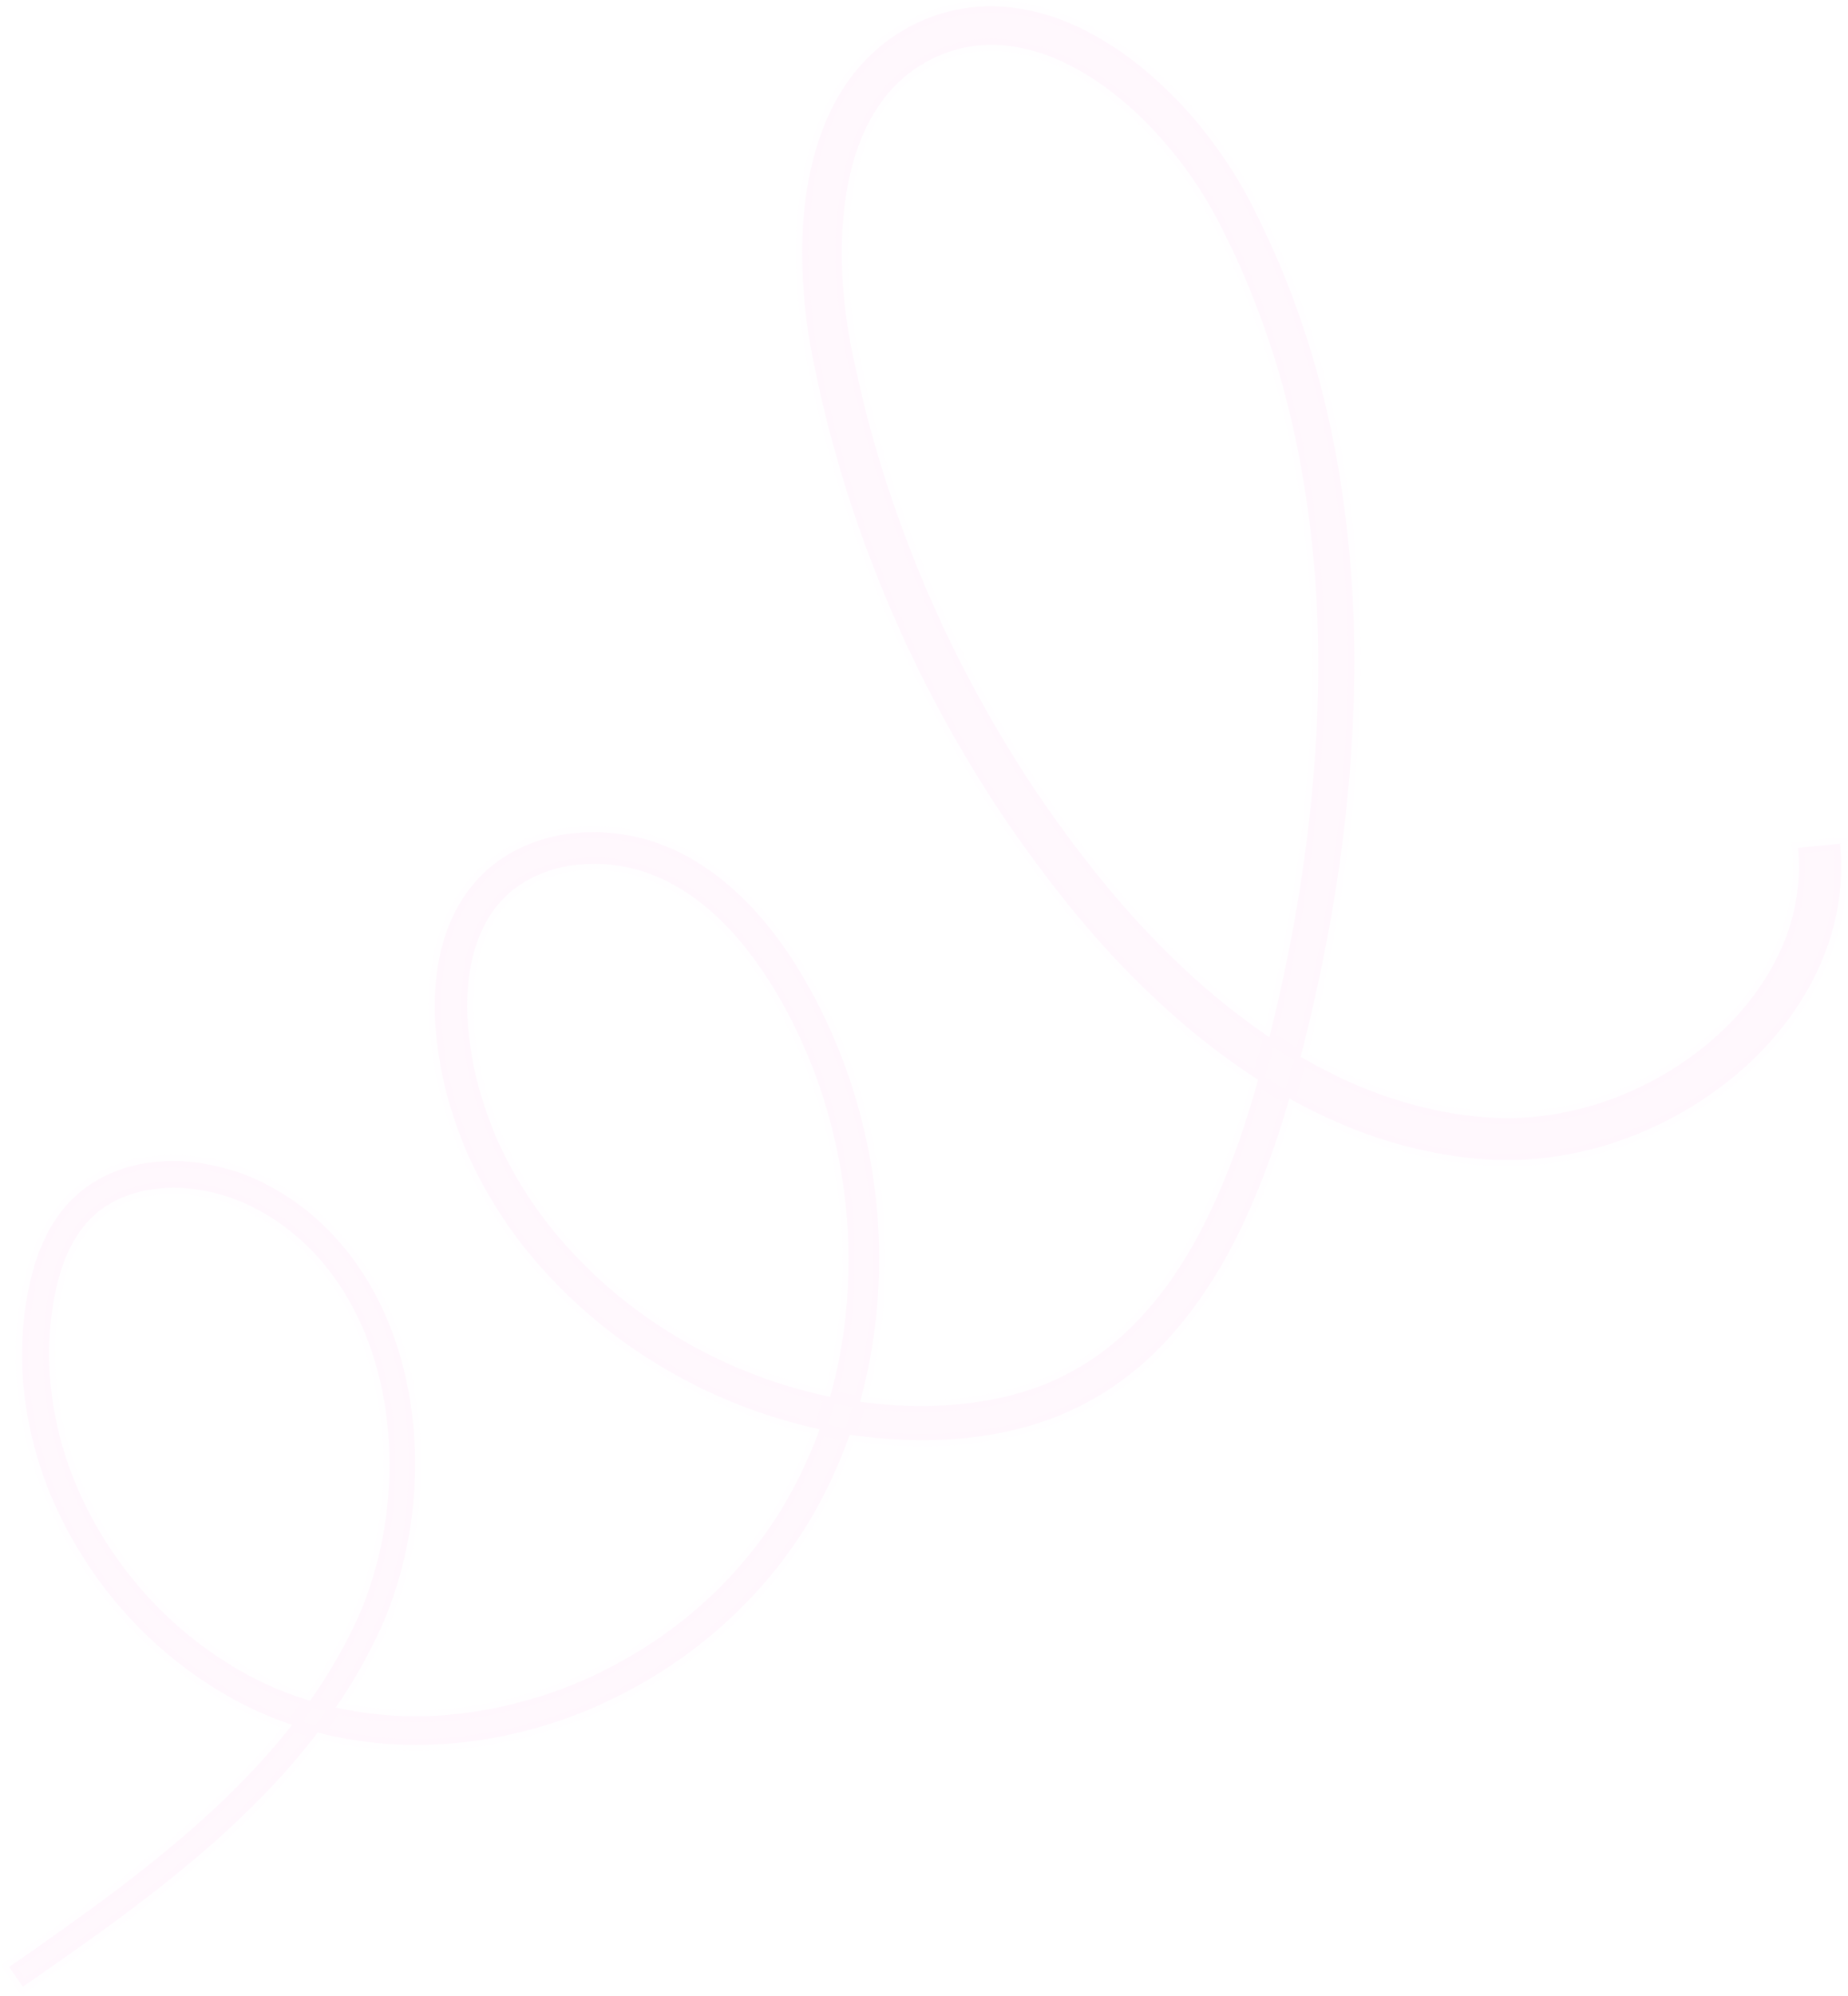<?xml version="1.0" encoding="utf-8"?>
<!-- Generator: Adobe Illustrator 28.2.0, SVG Export Plug-In . SVG Version: 6.00 Build 0)  -->
<svg version="1.1" id="Calque_1" xmlns="http://www.w3.org/2000/svg" xmlns:xlink="http://www.w3.org/1999/xlink" x="0px" y="0px"
	 viewBox="0 0 1207 1303" style="enable-background:new 0 0 1207 1303;" xml:space="preserve">
<style type="text/css">
	.st0{opacity:0.14;fill:#FECAEE;}
	.st1{fill:#FFFFFF;filter:url(#Adobe_OpacityMaskFilter);}
	
		.st2{opacity:0.14;mask:url(#path-1-outside-1_1983_42277_00000152944202387668025610000002301988360931302332_);fill:none;stroke:#FECAEE;stroke-width:8;}
</style>
<path class="st0" d="M1201.8,550.6c1.4,14.6,0.8,29.4-1.9,43.8c-2.7,14.4-7.5,28.3-13.8,41.4c-12.7,26.1-31.4,48.6-53.2,66.7
	c-21.9,18.1-46.8,32.2-73.5,41.7c-26.7,9.4-55.2,14.2-83.8,13c-28.2-1.4-55.9-7.2-82.2-16.6c-26.3-9.4-51.1-22.2-74.2-37.3
	c-23.1-15.1-44.6-32.4-64.5-51.1c-20-18.7-38.5-38.8-55.6-59.9c-17.1-21.1-33.1-43-48.1-65.6c-14.8-22.7-28.6-46.1-41.2-70.1
	c-3.1-6-6.3-12-9.3-18.1l-8.8-18.3l-8.3-18.6c-2.8-6.2-5.2-12.5-7.9-18.8c-10.2-25.1-19.2-50.7-26.9-76.7l-5.5-19.6
	c-1.9-6.5-3.3-13.1-5-19.7c-1.7-6.6-3.1-13.2-4.5-19.8c-1.4-6.6-2.9-13.2-4.1-20.1c-2.4-13.6-4.1-27.4-4.9-41.2
	c-0.9-13.8-0.9-27.8,0.1-41.8c1.1-14,3.2-28,6.9-41.8c1.8-6.9,4.2-13.8,6.8-20.5c2.7-6.7,6-13.3,9.7-19.7c3.8-6.3,8.1-12.4,13-18.1
	c5-5.6,10.4-10.9,16.3-15.6c12-9.2,25.5-16.2,40.1-20.1c7.2-2.1,14.8-3.2,22.3-3.8c3.8-0.1,7.5-0.4,11.3-0.1
	c1.9,0.1,3.8,0.1,5.6,0.3l5.6,0.6c7.4,1,14.7,2.5,21.6,4.7c7.1,2.1,13.8,4.8,20.4,7.8C730.3,30,752.5,48,771.7,68.4
	c9.5,10.2,18.3,21.1,26.2,32.6c4,5.7,7.8,11.6,11.3,17.6c1.7,3,3.6,6,5.2,9.1l2.5,4.6l2.3,4.6c12.3,24.4,22.9,49.6,31.6,75.5
	c17.5,51.7,27.3,105.6,31.5,159.7c4.2,54.1,2.3,108.4-3.6,162.1c-6,53.7-16.4,106.7-30,158.9c-6.7,26.1-14.6,52.1-24.6,77.6
	c-10,25.4-22,50.4-37.7,73.5c-7.8,11.6-16.6,22.5-26.2,32.8c-9.7,10.2-20.5,19.5-32.2,27.6c-11.7,8.1-24.4,14.8-37.6,20.1
	c-13.2,5.2-27,9-40.8,11.5c-27.7,4.9-55.7,5-83.2,1.9c-13.8-1.5-27.5-3.9-40.9-7.3c-13.4-3.4-26.7-7.4-39.6-12.4
	c-51.6-19.7-98.5-51.8-134.9-93.7c-18.2-20.9-33.4-44.6-45-70c-5.6-12.8-10.3-26-14-39.5c-3.7-13.5-5.9-27.4-7.3-41.3
	c-0.6-7-0.9-14.1-0.7-21.3c0.2-7.1,0.8-14.3,1.9-21.5c2.3-14.3,6.7-28.7,14.6-41.7c1.9-3.3,4.1-6.4,6.4-9.4c2.4-2.9,4.8-5.9,7.6-8.6
	c5.4-5.6,11.6-10.1,18.1-14c13.2-7.6,27.8-12.1,42.5-13.5l5.5-0.5l5.5-0.1l2.8-0.1c0.9,0,1.8,0.1,2.8,0.1l5.5,0.3
	c7.3,0.7,14.6,1.7,21.7,3.6c7.1,1.7,14.1,4.4,20.8,7.3c3.2,1.6,6.6,3.1,9.7,4.9l4.7,2.7l4.6,2.9c12.2,7.8,22.8,17.4,32.6,27.6
	c9.6,10.3,18.1,21.5,25.8,33.1c30,46.6,48.4,99.8,54.7,154.5c3.2,27.3,3.2,55,0.1,82.4c-1.6,13.7-3.9,27.3-7.1,40.7
	c-3.2,13.4-7.2,26.7-12.1,39.6c-9.8,25.8-22.7,50.6-39.3,72.9c-16.5,22.3-36.2,42.2-58,59.1c-21.9,16.9-46,30.8-71.5,41.5
	c-25.5,10.6-52.6,17.7-80.1,20.9c-13.8,1.6-27.7,2.2-41.6,1.7c-13.9-0.5-27.8-2.2-41.4-4.9c-27.3-5.4-53.9-15.7-77.7-30.2
	c-23.9-14.4-45.3-32.5-63.6-53.4c-18.2-20.9-33.3-44.6-44.5-70c-11.2-25.5-18.1-52.9-20.1-80.8c-0.9-14-0.6-28,1.1-42
	c1.8-13.9,4.6-27.8,9.9-41.4c2.7-6.8,5.9-13.5,10.1-19.7c2-3.2,4.4-6.2,6.8-9.1c1.3-1.4,2.5-2.9,3.9-4.2l4.2-3.9
	c1.4-1.4,3-2.4,4.5-3.6c1.6-1.1,3-2.4,4.7-3.3c3.3-2,6.5-4,10-5.5c3.4-1.7,7-2.9,10.5-4.2c1.8-0.7,3.6-1,5.4-1.5
	c1.8-0.4,3.6-1,5.4-1.3c14.6-2.8,29.4-2.7,43.6,0c7.1,1.2,14.1,3.2,21,5.4c3.4,1.3,6.8,2.4,10.1,4l5,2.3l4.7,2.5
	c12.6,6.7,24.3,15.1,34.6,24.9c10.4,9.8,19.4,20.8,27,32.7c15.3,23.8,24.8,50.7,29.7,78c4.9,27.4,5.2,55.4,1.5,82.9
	c-3.8,27.4-11.7,54.5-24.2,79.3c-12.1,24.7-27.4,47.7-44.6,68.9c-17.2,21.2-36.4,40.6-56.5,58.7c-40.4,36.2-84.5,67.1-128.4,97.4
	l-8.9-12.9c43.8-30.4,87.3-61.1,126.6-96.5c19.6-17.7,38.1-36.6,54.6-57c16.5-20.4,31-42.4,42.5-65.9c11.6-23.3,18.9-48.5,22.4-74.3
	c3.5-25.8,3.1-52.1-1.5-77.6c-4.6-25.5-13.6-50.2-27.5-71.8c-13.8-21.6-32.8-39.7-55.4-51.6l-4.2-2.2l-4.3-1.9
	c-2.8-1.4-5.9-2.3-8.8-3.5c-6-1.9-12.1-3.7-18.3-4.7c-12.4-2.3-25.1-2.3-37.2,0.1c-1.5,0.2-3,0.7-4.5,1.1c-1.5,0.4-3,0.7-4.4,1.2
	c-2.9,1.1-5.8,2-8.5,3.4c-2.8,1.2-5.4,2.8-7.9,4.3c-1.3,0.7-2.4,1.8-3.7,2.6c-1.2,0.9-2.5,1.7-3.5,2.8l-3.3,3.1
	c-1.1,1-2,2.2-3.1,3.3c-1.9,2.3-3.8,4.7-5.4,7.3c-3.4,5.1-6.1,10.7-8.4,16.5c-4.5,11.7-7.1,24.4-8.7,37.1
	c-1.5,12.8-1.8,25.7-0.9,38.6c1.9,25.7,8.3,51.1,18.8,74.8c10.5,23.7,24.6,45.7,41.7,65.2c17.1,19.5,37.2,36.3,59.4,49.6
	c44.3,26.9,97.6,36.8,149,30.5c25.7-3.1,51-9.8,75-19.8c23.9-10,46.6-23.2,67.1-39.1c20.5-15.9,38.8-34.6,54.1-55.5
	c15.3-20.8,27.5-44,36.6-68.3c4.5-12.2,8.3-24.6,11.3-37.2c3-12.6,5.1-25.5,6.6-38.4c2.8-25.8,2.8-52-0.3-77.9
	c-3.1-25.8-8.9-51.4-17.6-75.9c-8.7-24.5-20.1-48.1-34.3-69.7c-7.1-10.7-14.9-21-23.6-30.3c-8.8-9.2-18.3-17.6-28.8-24.3l-4-2.5
	l-4.1-2.3c-2.7-1.6-5.5-2.8-8.3-4.2c-5.6-2.4-11.3-4.6-17.3-6c-5.9-1.6-12-2.4-18.1-3l-4.6-0.2c-0.8,0-1.5-0.1-2.3-0.1l-2.3,0.1
	l-4.6,0.1l-4.6,0.4c-12.2,1.1-23.9,5-34.1,10.8c-5,3.1-9.9,6.5-13.9,10.8c-2.1,2-4,4.3-5.9,6.6c-1.7,2.4-3.5,4.8-4.9,7.4
	c-6.1,10.2-9.8,22-11.8,34.3c-0.9,6.1-1.4,12.4-1.6,18.7c-0.1,6.3,0.1,12.6,0.7,18.9c1.3,12.6,3.3,25.4,6.8,37.7
	c3.4,12.3,7.7,24.5,12.9,36.2c10.7,23.3,24.8,45.2,41.8,64.6c33.9,39,78,69,126.4,87.3c12.1,4.7,24.5,8.3,37,11.5
	c12.5,3.1,25.3,5.3,38.1,6.7c25.7,2.9,51.7,2.6,76.8-1.9c12.5-2.3,24.8-5.7,36.5-10.3c11.7-4.7,22.7-10.7,33.1-17.8
	c10.3-7.2,19.9-15.5,28.6-24.7c8.7-9.3,16.7-19.2,23.8-29.9c14.3-21.3,25.7-44.8,35.2-69.1c9.4-24.3,17-49.5,23.6-75.1
	c13.3-51.2,23.3-103.2,29-155.6c5.7-52.4,7.4-105.3,3.2-157.7c-4.2-52.3-13.8-104.2-30.7-153.7c-8.4-24.7-18.5-48.9-30.4-72.1
	c-5.8-11.6-12.3-22.4-19.6-32.9c-7.3-10.5-15.4-20.4-24.1-29.8c-8.7-9.3-18.1-17.9-28.1-25.6c-10-7.7-20.7-14.3-31.8-19.5
	c-5.6-2.5-11.3-4.9-17.1-6.5c-5.8-1.8-11.7-3-17.6-3.8l-4.4-0.5c-1.5-0.2-3-0.1-4.4-0.2c-3-0.2-5.9,0-8.8,0.1
	c-5.8,0.5-11.7,1.3-17.2,3c-11.3,3-22,8.7-31.3,15.8c-4.6,3.6-8.8,7.8-12.7,12.2c-3.8,4.5-7.2,9.4-10.3,14.5
	c-12.2,20.8-17.8,45.8-19.7,71.1c-1.8,25.3,0.1,51.2,4.7,76.6c1.1,6.3,2.5,12.7,4,19.1c1.4,6.4,2.8,12.8,4.4,19.2
	c1.6,6.3,3.1,12.8,4.9,19.1l5.4,18.9c7.6,25.1,16.4,49.9,26.3,74.2c2.6,6,4.9,12.2,7.7,18.1l8.1,18l8.6,17.7c2.8,5.9,6,11.7,9,17.5
	c12.3,23.2,25.6,45.8,40.1,67.8c14.5,21.8,30.1,43,46.6,63.3c33.1,40.4,71,77,114.2,105.2c21.6,14,44.5,25.8,68.6,34.3
	c24,8.5,49.1,13.7,74.2,14.8c49.5,2,100-16.7,138.3-48.6c19.1-16,35.2-35.5,45.8-57.5c10.6-21.9,15.4-46.3,12.9-70.2l28.2-2.8V550.6
	z"/>
<defs>
	<filter id="Adobe_OpacityMaskFilter" filterUnits="userSpaceOnUse" x="0.6" y="0" width="1206" height="1302.8">
		<feColorMatrix  type="matrix" values="1 0 0 0 0  0 1 0 0 0  0 0 1 0 0  0 0 0 1 0"/>
	</filter>
</defs>
<mask maskUnits="userSpaceOnUse" x="0.6" y="0" width="1206" height="1302.8" id="path-1-outside-1_1983_42277_00000152944202387668025610000002301988360931302332_">
	<rect x="0.2" class="st1" width="1207" height="1303"/>
	<path d="M1201.8,550.6c1.4,14.6,0.8,29.4-1.9,43.8c-2.7,14.4-7.5,28.3-13.8,41.4c-12.7,26.1-31.4,48.6-53.2,66.7
		c-21.9,18.1-46.8,32.2-73.5,41.7c-26.7,9.4-55.2,14.2-83.8,13c-28.2-1.4-55.9-7.2-82.2-16.6c-26.3-9.4-51.1-22.2-74.2-37.3
		c-23.1-15.1-44.6-32.4-64.5-51.1c-20-18.7-38.5-38.8-55.6-59.9c-17.1-21.1-33.1-43-48.1-65.6c-14.8-22.7-28.6-46.1-41.2-70.1
		c-3.1-6-6.3-12-9.3-18.1l-8.8-18.3l-8.3-18.6c-2.8-6.2-5.2-12.5-7.9-18.8c-10.2-25.1-19.2-50.7-26.9-76.7l-5.5-19.6
		c-1.9-6.5-3.3-13.1-5-19.7c-1.7-6.6-3.1-13.2-4.5-19.8c-1.4-6.6-2.9-13.2-4.1-20.1c-2.4-13.6-4.1-27.4-4.9-41.2
		c-0.9-13.8-0.9-27.8,0.1-41.8c1.1-14,3.2-28,6.9-41.8c1.8-6.9,4.2-13.8,6.8-20.5c2.7-6.7,6-13.3,9.7-19.7c3.8-6.3,8.1-12.4,13-18.1
		c5-5.6,10.4-10.9,16.3-15.6c12-9.2,25.5-16.2,40.1-20.1c7.2-2.1,14.8-3.2,22.3-3.8c3.8-0.1,7.5-0.4,11.3-0.1
		c1.9,0.1,3.8,0.1,5.6,0.3l5.6,0.6c7.4,1,14.7,2.5,21.6,4.7c7.1,2.1,13.8,4.8,20.4,7.8C730.3,30,752.5,48,771.7,68.4
		c9.5,10.2,18.3,21.1,26.2,32.6c4,5.7,7.8,11.6,11.3,17.6c1.7,3,3.6,6,5.2,9.1l2.5,4.6l2.3,4.6c12.3,24.4,22.9,49.6,31.6,75.5
		c17.5,51.7,27.3,105.6,31.5,159.7c4.2,54.1,2.3,108.4-3.6,162.1c-6,53.7-16.4,106.7-30,158.9c-6.7,26.1-14.6,52.1-24.6,77.6
		c-10,25.4-22,50.4-37.7,73.5c-7.8,11.6-16.6,22.5-26.2,32.8c-9.7,10.2-20.5,19.5-32.2,27.6c-11.7,8.1-24.4,14.8-37.6,20.1
		c-13.2,5.2-27,9-40.8,11.5c-27.7,4.9-55.7,5-83.2,1.9c-13.8-1.5-27.5-3.9-40.9-7.3c-13.4-3.4-26.7-7.4-39.6-12.4
		c-51.6-19.7-98.5-51.8-134.9-93.7c-18.2-20.9-33.4-44.6-45-70c-5.6-12.8-10.3-26-14-39.5c-3.7-13.5-5.9-27.4-7.3-41.3
		c-0.6-7-0.9-14.1-0.7-21.3c0.2-7.1,0.8-14.3,1.9-21.5c2.3-14.3,6.7-28.7,14.6-41.7c1.9-3.3,4.1-6.4,6.4-9.4
		c2.4-2.9,4.8-5.9,7.6-8.6c5.4-5.6,11.6-10.1,18.1-14c13.2-7.6,27.8-12.1,42.5-13.5l5.5-0.5l5.5-0.1l2.8-0.1c0.9,0,1.8,0.1,2.8,0.1
		l5.5,0.3c7.3,0.7,14.6,1.7,21.7,3.6c7.1,1.7,14.1,4.4,20.8,7.3c3.2,1.6,6.6,3.1,9.7,4.9l4.7,2.7l4.6,2.9
		c12.2,7.8,22.8,17.4,32.6,27.6c9.6,10.3,18.1,21.5,25.8,33.1c30,46.6,48.4,99.8,54.7,154.5c3.2,27.3,3.2,55,0.1,82.4
		c-1.6,13.7-3.9,27.3-7.1,40.7c-3.2,13.4-7.2,26.7-12.1,39.6c-9.8,25.8-22.7,50.6-39.3,72.9c-16.5,22.3-36.2,42.2-58,59.1
		c-21.9,16.9-46,30.8-71.5,41.5c-25.5,10.6-52.6,17.7-80.1,20.9c-13.8,1.6-27.7,2.2-41.6,1.7c-13.9-0.5-27.8-2.2-41.4-4.9
		c-27.3-5.4-53.9-15.7-77.7-30.2c-23.9-14.4-45.3-32.5-63.6-53.4c-18.2-20.9-33.3-44.6-44.5-70c-11.2-25.5-18.1-52.9-20.1-80.8
		c-0.9-14-0.6-28,1.1-42c1.8-13.9,4.6-27.8,9.9-41.4c2.7-6.8,5.9-13.5,10.1-19.7c2-3.2,4.4-6.2,6.8-9.1c1.3-1.4,2.5-2.9,3.9-4.2
		l4.2-3.9c1.4-1.4,3-2.4,4.5-3.6c1.6-1.1,3-2.4,4.7-3.3c3.3-2,6.5-4,10-5.5c3.4-1.7,7-2.9,10.5-4.2c1.8-0.7,3.6-1,5.4-1.5
		c1.8-0.4,3.6-1,5.4-1.3c14.6-2.8,29.4-2.7,43.6,0c7.1,1.2,14.1,3.2,21,5.4c3.4,1.3,6.8,2.4,10.1,4l5,2.3l4.7,2.5
		c12.6,6.7,24.3,15.1,34.6,24.9c10.4,9.8,19.4,20.8,27,32.7c15.3,23.8,24.8,50.7,29.7,78c4.9,27.4,5.2,55.4,1.5,82.9
		c-3.8,27.4-11.7,54.5-24.2,79.3c-12.1,24.7-27.4,47.7-44.6,68.9c-17.2,21.2-36.4,40.6-56.5,58.7c-40.4,36.2-84.5,67.1-128.4,97.4
		l-8.9-12.9c43.8-30.4,87.3-61.1,126.6-96.5c19.6-17.7,38.1-36.6,54.6-57c16.5-20.4,31-42.4,42.5-65.9
		c11.6-23.3,18.9-48.5,22.4-74.3c3.5-25.8,3.1-52.1-1.5-77.6c-4.6-25.5-13.6-50.2-27.5-71.8c-13.8-21.6-32.8-39.7-55.4-51.6
		l-4.2-2.2l-4.3-1.9c-2.8-1.4-5.9-2.3-8.8-3.5c-6-1.9-12.1-3.7-18.3-4.7c-12.4-2.3-25.1-2.3-37.2,0.1c-1.5,0.2-3,0.7-4.5,1.1
		c-1.5,0.4-3,0.7-4.4,1.2c-2.9,1.1-5.8,2-8.5,3.4c-2.8,1.2-5.4,2.8-7.9,4.3c-1.3,0.7-2.4,1.8-3.7,2.6c-1.2,0.9-2.5,1.7-3.5,2.8
		l-3.3,3.1c-1.1,1-2,2.2-3.1,3.3c-1.9,2.3-3.8,4.7-5.4,7.3c-3.4,5.1-6.1,10.7-8.4,16.5c-4.5,11.7-7.1,24.4-8.7,37.1
		c-1.5,12.8-1.8,25.7-0.9,38.6c1.9,25.7,8.3,51.1,18.8,74.8c10.5,23.7,24.6,45.7,41.7,65.2c17.1,19.5,37.2,36.3,59.4,49.6
		c44.3,26.9,97.6,36.8,149,30.5c25.7-3.1,51-9.8,75-19.8c23.9-10,46.6-23.2,67.1-39.1c20.5-15.9,38.8-34.6,54.1-55.5
		c15.3-20.8,27.5-44,36.6-68.3c4.5-12.2,8.3-24.6,11.3-37.2c3-12.6,5.1-25.5,6.6-38.4c2.8-25.8,2.8-52-0.3-77.9
		c-3.1-25.8-8.9-51.4-17.6-75.9c-8.7-24.5-20.1-48.1-34.3-69.7c-7.1-10.7-14.9-21-23.6-30.3c-8.8-9.2-18.3-17.6-28.8-24.3l-4-2.5
		l-4.1-2.3c-2.7-1.6-5.5-2.8-8.3-4.2c-5.6-2.4-11.3-4.6-17.3-6c-5.9-1.6-12-2.4-18.1-3l-4.6-0.2c-0.8,0-1.5-0.1-2.3-0.1l-2.3,0.1
		l-4.6,0.1l-4.6,0.4c-12.2,1.1-23.9,5-34.1,10.8c-5,3.1-9.9,6.5-13.9,10.8c-2.1,2-4,4.3-5.9,6.6c-1.7,2.4-3.5,4.8-4.9,7.4
		c-6.1,10.2-9.8,22-11.8,34.3c-0.9,6.1-1.4,12.4-1.6,18.7c-0.1,6.3,0.1,12.6,0.7,18.9c1.3,12.6,3.3,25.4,6.8,37.7
		c3.4,12.3,7.7,24.5,12.9,36.2c10.7,23.3,24.8,45.2,41.8,64.6c33.9,39,78,69,126.4,87.3c12.1,4.7,24.5,8.3,37,11.5
		c12.5,3.1,25.3,5.3,38.1,6.7c25.7,2.9,51.7,2.6,76.8-1.9c12.5-2.3,24.8-5.7,36.5-10.3c11.7-4.7,22.7-10.7,33.1-17.8
		c10.3-7.2,19.9-15.5,28.6-24.7c8.7-9.3,16.7-19.2,23.8-29.9c14.3-21.3,25.7-44.8,35.2-69.1c9.4-24.3,17-49.5,23.6-75.1
		c13.3-51.2,23.3-103.2,29-155.6c5.7-52.4,7.4-105.3,3.2-157.7c-4.2-52.3-13.8-104.2-30.7-153.7c-8.4-24.7-18.5-48.9-30.4-72.1
		c-5.8-11.6-12.3-22.4-19.6-32.9c-7.3-10.5-15.4-20.4-24.1-29.8c-8.7-9.3-18.1-17.9-28.1-25.6c-10-7.7-20.7-14.3-31.8-19.5
		c-5.6-2.5-11.3-4.9-17.1-6.5c-5.8-1.8-11.7-3-17.6-3.8l-4.4-0.5c-1.5-0.2-3-0.1-4.4-0.2c-3-0.2-5.9,0-8.8,0.1
		c-5.8,0.5-11.7,1.3-17.2,3c-11.3,3-22,8.7-31.3,15.8c-4.6,3.6-8.8,7.8-12.7,12.2c-3.8,4.5-7.2,9.4-10.3,14.5
		c-12.2,20.8-17.8,45.8-19.7,71.1c-1.8,25.3,0.1,51.2,4.7,76.6c1.1,6.3,2.5,12.7,4,19.1c1.4,6.4,2.8,12.8,4.4,19.2
		c1.6,6.3,3.1,12.8,4.9,19.1l5.4,18.9c7.6,25.1,16.4,49.9,26.3,74.2c2.6,6,4.9,12.2,7.7,18.1l8.1,18l8.6,17.7c2.8,5.9,6,11.7,9,17.5
		c12.3,23.2,25.6,45.8,40.1,67.8c14.5,21.8,30.1,43,46.6,63.3c33.1,40.4,71,77,114.2,105.2c21.6,14,44.5,25.8,68.6,34.3
		c24,8.5,49.1,13.7,74.2,14.8c49.5,2,100-16.7,138.3-48.6c19.1-16,35.2-35.5,45.8-57.5c10.6-21.9,15.4-46.3,12.9-70.2l28.2-2.8
		V550.6z"/>
</mask>
<path class="st2" d="M1201.8,550.6c1.4,14.6,0.8,29.4-1.9,43.8c-2.7,14.4-7.5,28.3-13.8,41.4c-12.7,26.1-31.4,48.6-53.2,66.7
	c-21.9,18.1-46.8,32.2-73.5,41.7c-26.7,9.4-55.2,14.2-83.8,13c-28.2-1.4-55.9-7.2-82.2-16.6c-26.3-9.4-51.1-22.2-74.2-37.3
	c-23.1-15.1-44.6-32.4-64.5-51.1c-20-18.7-38.5-38.8-55.6-59.9c-17.1-21.1-33.1-43-48.1-65.6c-14.8-22.7-28.6-46.1-41.2-70.1
	c-3.1-6-6.3-12-9.3-18.1l-8.8-18.3l-8.3-18.6c-2.8-6.2-5.2-12.5-7.9-18.8c-10.2-25.1-19.2-50.7-26.9-76.7l-5.5-19.6
	c-1.9-6.5-3.3-13.1-5-19.7c-1.7-6.6-3.1-13.2-4.5-19.8c-1.4-6.6-2.9-13.2-4.1-20.1c-2.4-13.6-4.1-27.4-4.9-41.2
	c-0.9-13.8-0.9-27.8,0.1-41.8c1.1-14,3.2-28,6.9-41.8c1.8-6.9,4.2-13.8,6.8-20.5c2.7-6.7,6-13.3,9.7-19.7c3.8-6.3,8.1-12.4,13-18.1
	c5-5.6,10.4-10.9,16.3-15.6c12-9.2,25.5-16.2,40.1-20.1c7.2-2.1,14.8-3.2,22.3-3.8c3.8-0.1,7.5-0.4,11.3-0.1
	c1.9,0.1,3.8,0.1,5.6,0.3l5.6,0.6c7.4,1,14.7,2.5,21.6,4.7c7.1,2.1,13.8,4.8,20.4,7.8C730.3,30,752.5,48,771.7,68.4
	c9.5,10.2,18.3,21.1,26.2,32.6c4,5.7,7.8,11.6,11.3,17.6c1.7,3,3.6,6,5.2,9.1l2.5,4.6l2.3,4.6c12.3,24.4,22.9,49.6,31.6,75.5
	c17.5,51.7,27.3,105.6,31.5,159.7c4.2,54.1,2.3,108.4-3.6,162.1c-6,53.7-16.4,106.7-30,158.9c-6.7,26.1-14.6,52.1-24.6,77.6
	c-10,25.4-22,50.4-37.7,73.5c-7.8,11.6-16.6,22.5-26.2,32.8c-9.7,10.2-20.5,19.5-32.2,27.6c-11.7,8.1-24.4,14.8-37.6,20.1
	c-13.2,5.2-27,9-40.8,11.5c-27.7,4.9-55.7,5-83.2,1.9c-13.8-1.5-27.5-3.9-40.9-7.3c-13.4-3.4-26.7-7.4-39.6-12.4
	c-51.6-19.7-98.5-51.8-134.9-93.7c-18.2-20.9-33.4-44.6-45-70c-5.6-12.8-10.3-26-14-39.5c-3.7-13.5-5.9-27.4-7.3-41.3
	c-0.6-7-0.9-14.1-0.7-21.3c0.2-7.1,0.8-14.3,1.9-21.5c2.3-14.3,6.7-28.7,14.6-41.7c1.9-3.3,4.1-6.4,6.4-9.4c2.4-2.9,4.8-5.9,7.6-8.6
	c5.4-5.6,11.6-10.1,18.1-14c13.2-7.6,27.8-12.1,42.5-13.5l5.5-0.5l5.5-0.1l2.8-0.1c0.9,0,1.8,0.1,2.8,0.1l5.5,0.3
	c7.3,0.7,14.6,1.7,21.7,3.6c7.1,1.7,14.1,4.4,20.8,7.3c3.2,1.6,6.6,3.1,9.7,4.9l4.7,2.7l4.6,2.9c12.2,7.8,22.8,17.4,32.6,27.6
	c9.6,10.3,18.1,21.5,25.8,33.1c30,46.6,48.4,99.8,54.7,154.5c3.2,27.3,3.2,55,0.1,82.4c-1.6,13.7-3.9,27.3-7.1,40.7
	c-3.2,13.4-7.2,26.7-12.1,39.6c-9.8,25.8-22.7,50.6-39.3,72.9c-16.5,22.3-36.2,42.2-58,59.1c-21.9,16.9-46,30.8-71.5,41.5
	c-25.5,10.6-52.6,17.7-80.1,20.9c-13.8,1.6-27.7,2.2-41.6,1.7c-13.9-0.5-27.8-2.2-41.4-4.9c-27.3-5.4-53.9-15.7-77.7-30.2
	c-23.9-14.4-45.3-32.5-63.6-53.4c-18.2-20.9-33.3-44.6-44.5-70c-11.2-25.5-18.1-52.9-20.1-80.8c-0.9-14-0.6-28,1.1-42
	c1.8-13.9,4.6-27.8,9.9-41.4c2.7-6.8,5.9-13.5,10.1-19.7c2-3.2,4.4-6.2,6.8-9.1c1.3-1.4,2.5-2.9,3.9-4.2l4.2-3.9
	c1.4-1.4,3-2.4,4.5-3.6c1.6-1.1,3-2.4,4.7-3.3c3.3-2,6.5-4,10-5.5c3.4-1.7,7-2.9,10.5-4.2c1.8-0.7,3.6-1,5.4-1.5
	c1.8-0.4,3.6-1,5.4-1.3c14.6-2.8,29.4-2.7,43.6,0c7.1,1.2,14.1,3.2,21,5.4c3.4,1.3,6.8,2.4,10.1,4l5,2.3l4.7,2.5
	c12.6,6.7,24.3,15.1,34.6,24.9c10.4,9.8,19.4,20.8,27,32.7c15.3,23.8,24.8,50.7,29.7,78c4.9,27.4,5.2,55.4,1.5,82.9
	c-3.8,27.4-11.7,54.5-24.2,79.3c-12.1,24.7-27.4,47.7-44.6,68.9c-17.2,21.2-36.4,40.6-56.5,58.7c-40.4,36.2-84.5,67.1-128.4,97.4
	l-8.9-12.9c43.8-30.4,87.3-61.1,126.6-96.5c19.6-17.7,38.1-36.6,54.6-57c16.5-20.4,31-42.4,42.5-65.9c11.6-23.3,18.9-48.5,22.4-74.3
	c3.5-25.8,3.1-52.1-1.5-77.6c-4.6-25.5-13.6-50.2-27.5-71.8c-13.8-21.6-32.8-39.7-55.4-51.6l-4.2-2.2l-4.3-1.9
	c-2.8-1.4-5.9-2.3-8.8-3.5c-6-1.9-12.1-3.7-18.3-4.7c-12.4-2.3-25.1-2.3-37.2,0.1c-1.5,0.2-3,0.7-4.5,1.1c-1.5,0.4-3,0.7-4.4,1.2
	c-2.9,1.1-5.8,2-8.5,3.4c-2.8,1.2-5.4,2.8-7.9,4.3c-1.3,0.7-2.4,1.8-3.7,2.6c-1.2,0.9-2.5,1.7-3.5,2.8l-3.3,3.1
	c-1.1,1-2,2.2-3.1,3.3c-1.9,2.3-3.8,4.7-5.4,7.3c-3.4,5.1-6.1,10.7-8.4,16.5c-4.5,11.7-7.1,24.4-8.7,37.1
	c-1.5,12.8-1.8,25.7-0.9,38.6c1.9,25.7,8.3,51.1,18.8,74.8c10.5,23.7,24.6,45.7,41.7,65.2c17.1,19.5,37.2,36.3,59.4,49.6
	c44.3,26.9,97.6,36.8,149,30.5c25.7-3.1,51-9.8,75-19.8c23.9-10,46.6-23.2,67.1-39.1c20.5-15.9,38.8-34.6,54.1-55.5
	c15.3-20.8,27.5-44,36.6-68.3c4.5-12.2,8.3-24.6,11.3-37.2c3-12.6,5.1-25.5,6.6-38.4c2.8-25.8,2.8-52-0.3-77.9
	c-3.1-25.8-8.9-51.4-17.6-75.9c-8.7-24.5-20.1-48.1-34.3-69.7c-7.1-10.7-14.9-21-23.6-30.3c-8.8-9.2-18.3-17.6-28.8-24.3l-4-2.5
	l-4.1-2.3c-2.7-1.6-5.5-2.8-8.3-4.2c-5.6-2.4-11.3-4.6-17.3-6c-5.9-1.6-12-2.4-18.1-3l-4.6-0.2c-0.8,0-1.5-0.1-2.3-0.1l-2.3,0.1
	l-4.6,0.1l-4.6,0.4c-12.2,1.1-23.9,5-34.1,10.8c-5,3.1-9.9,6.5-13.9,10.8c-2.1,2-4,4.3-5.9,6.6c-1.7,2.4-3.5,4.8-4.9,7.4
	c-6.1,10.2-9.8,22-11.8,34.3c-0.9,6.1-1.4,12.4-1.6,18.7c-0.1,6.3,0.1,12.6,0.7,18.9c1.3,12.6,3.3,25.4,6.8,37.7
	c3.4,12.3,7.7,24.5,12.9,36.2c10.7,23.3,24.8,45.2,41.8,64.6c33.9,39,78,69,126.4,87.3c12.1,4.7,24.5,8.3,37,11.5
	c12.5,3.1,25.3,5.3,38.1,6.7c25.7,2.9,51.7,2.6,76.8-1.9c12.5-2.3,24.8-5.7,36.5-10.3c11.7-4.7,22.7-10.7,33.1-17.8
	c10.3-7.2,19.9-15.5,28.6-24.7c8.7-9.3,16.7-19.2,23.8-29.9c14.3-21.3,25.7-44.8,35.2-69.1c9.4-24.3,17-49.5,23.6-75.1
	c13.3-51.2,23.3-103.2,29-155.6c5.7-52.4,7.4-105.3,3.2-157.7c-4.2-52.3-13.8-104.2-30.7-153.7c-8.4-24.7-18.5-48.9-30.4-72.1
	c-5.8-11.6-12.3-22.4-19.6-32.9c-7.3-10.5-15.4-20.4-24.1-29.8c-8.7-9.3-18.1-17.9-28.1-25.6c-10-7.7-20.7-14.3-31.8-19.5
	c-5.6-2.5-11.3-4.9-17.1-6.5c-5.8-1.8-11.7-3-17.6-3.8l-4.4-0.5c-1.5-0.2-3-0.1-4.4-0.2c-3-0.2-5.9,0-8.8,0.1
	c-5.8,0.5-11.7,1.3-17.2,3c-11.3,3-22,8.7-31.3,15.8c-4.6,3.6-8.8,7.8-12.7,12.2c-3.8,4.5-7.2,9.4-10.3,14.5
	c-12.2,20.8-17.8,45.8-19.7,71.1c-1.8,25.3,0.1,51.2,4.7,76.6c1.1,6.3,2.5,12.7,4,19.1c1.4,6.4,2.8,12.8,4.4,19.2
	c1.6,6.3,3.1,12.8,4.9,19.1l5.4,18.9c7.6,25.1,16.4,49.9,26.3,74.2c2.6,6,4.9,12.2,7.7,18.1l8.1,18l8.6,17.7c2.8,5.9,6,11.7,9,17.5
	c12.3,23.2,25.6,45.8,40.1,67.8c14.5,21.8,30.1,43,46.6,63.3c33.1,40.4,71,77,114.2,105.2c21.6,14,44.5,25.8,68.6,34.3
	c24,8.5,49.1,13.7,74.2,14.8c49.5,2,100-16.7,138.3-48.6c19.1-16,35.2-35.5,45.8-57.5c10.6-21.9,15.4-46.3,12.9-70.2l28.2-2.8V550.6
	z"/>
</svg>

